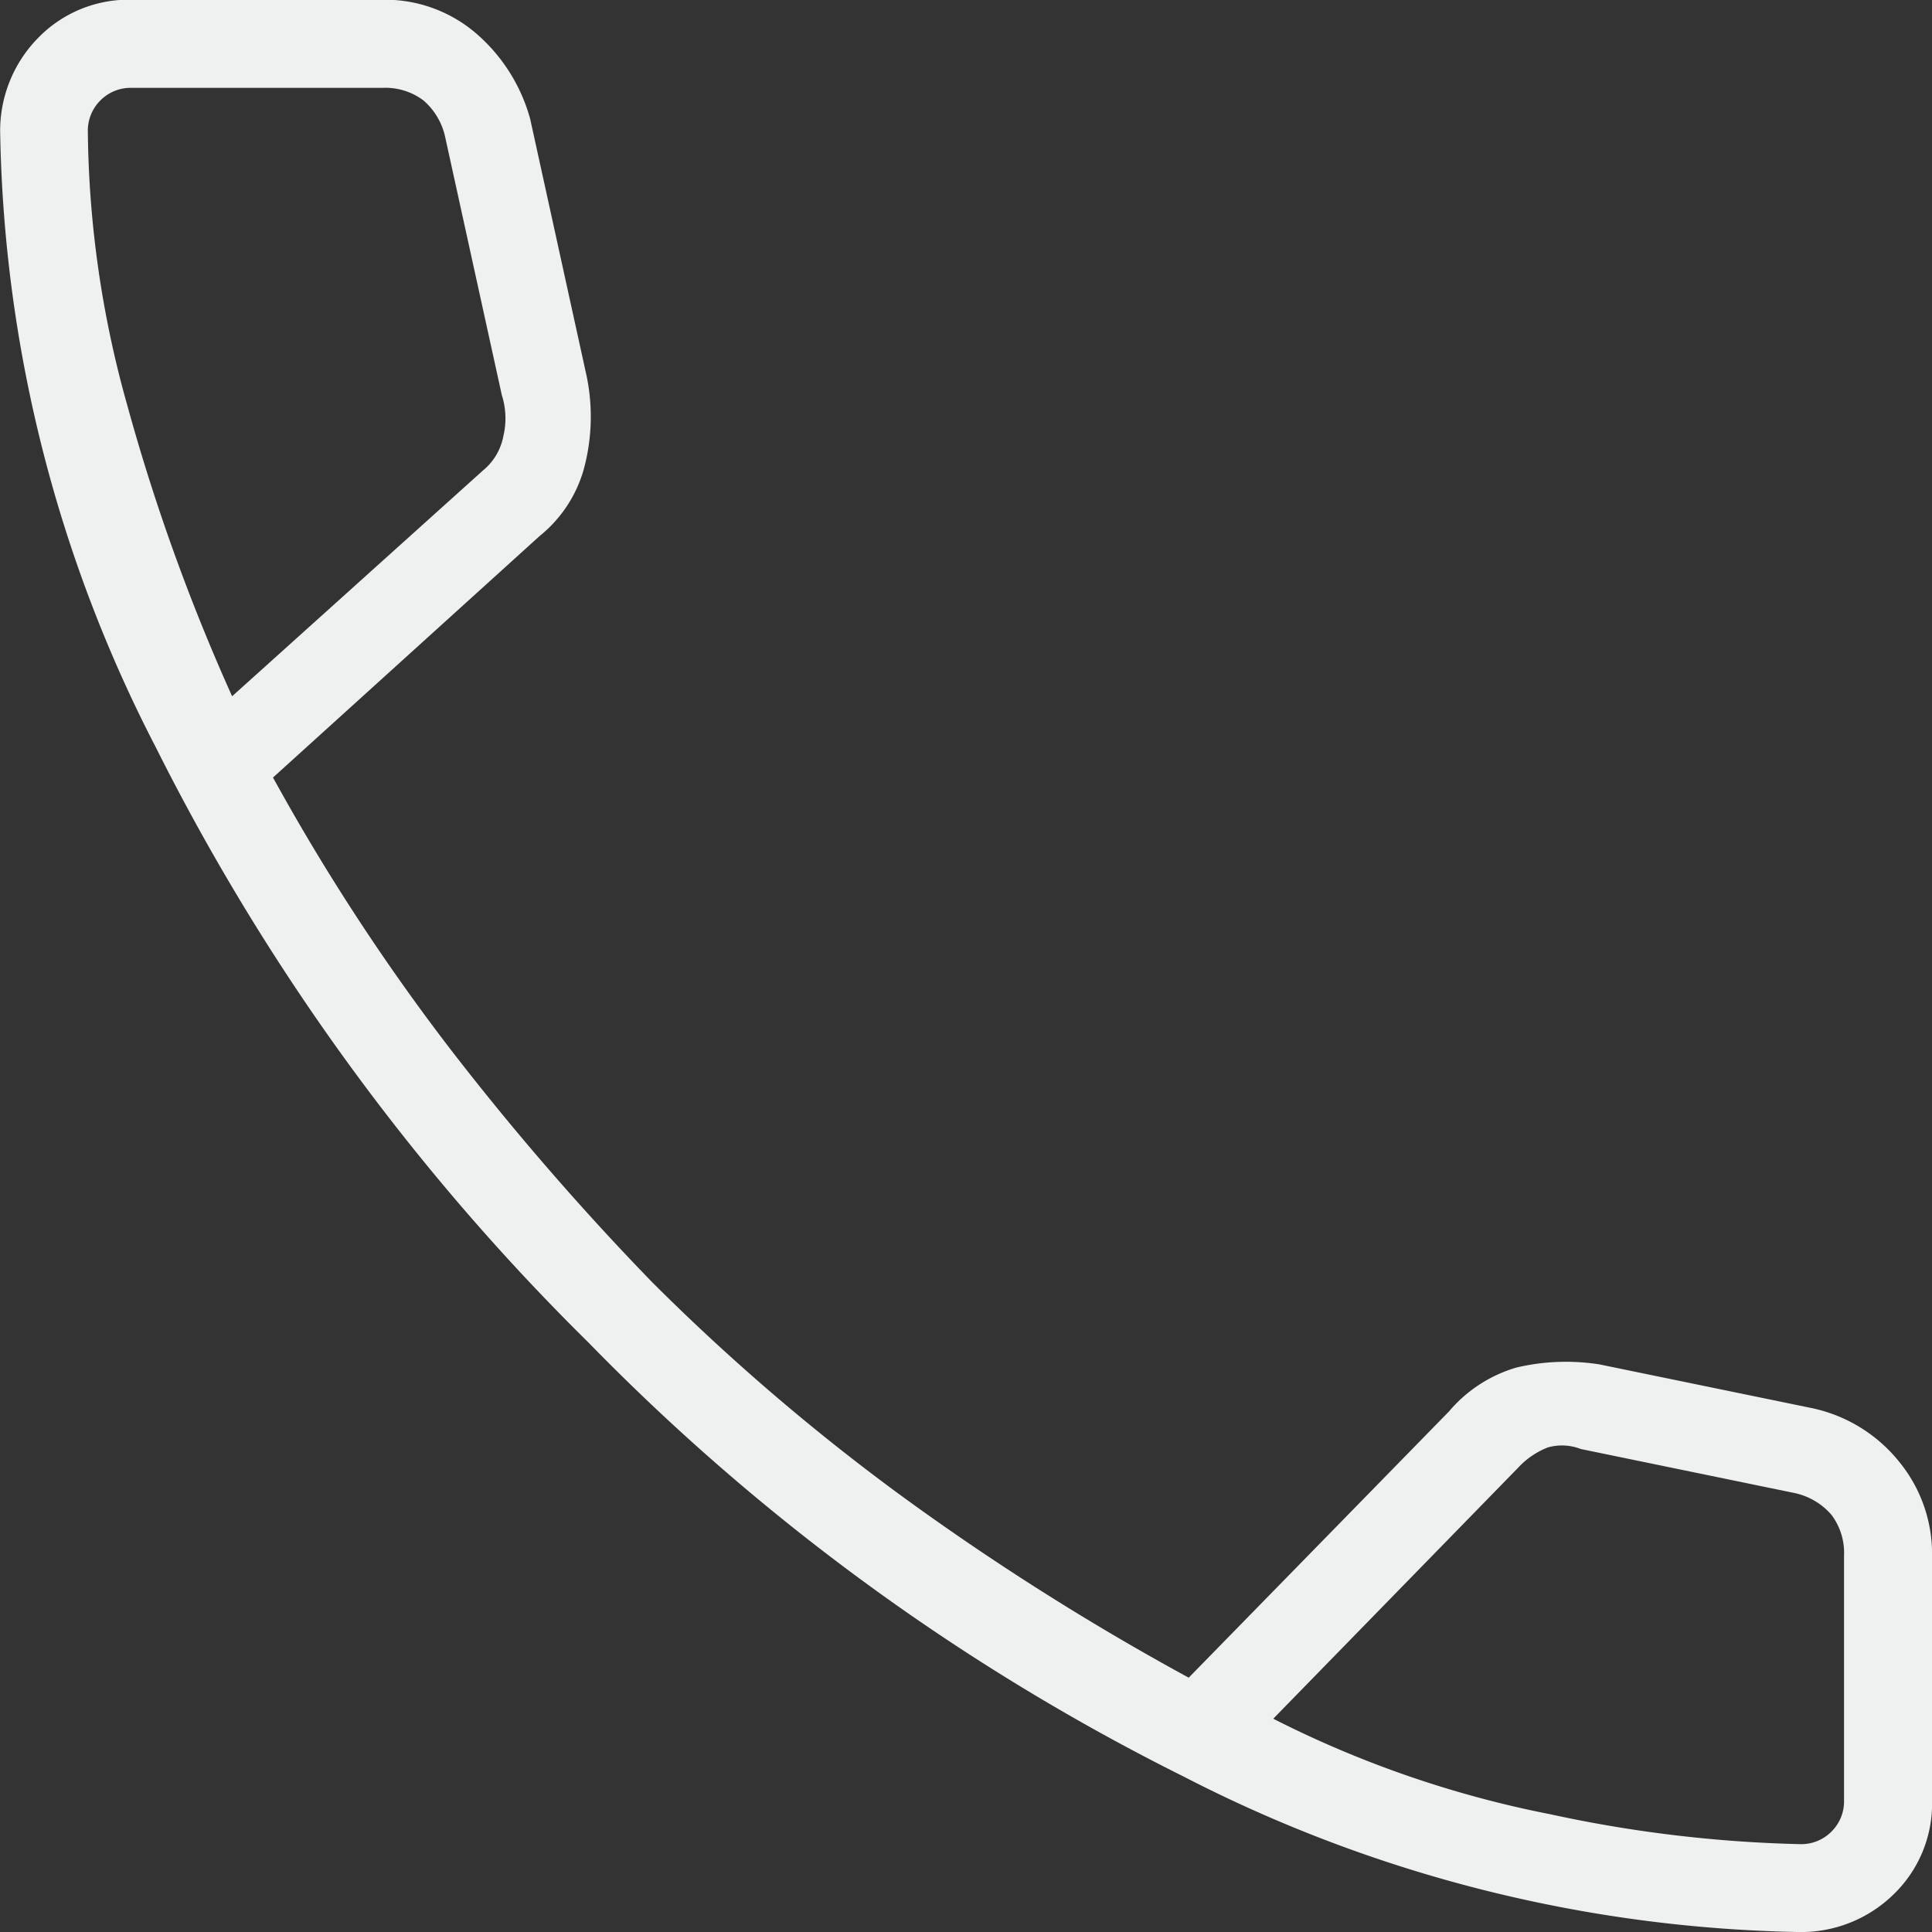 <svg xmlns="http://www.w3.org/2000/svg" width="36" height="36" viewBox="0 0 36 36">
  <rect x="0" y="0" width="36" height="36" fill="#333333" stroke="none"/>
  <path id="call_FILL0_wght100_GRAD0_opsz24" d="M205.487-752a26.031,26.031,0,0,1-11.425-2.893,41.07,41.07,0,0,1-11.1-8.094,41.99,41.99,0,0,1-8.065-11.1,25.851,25.851,0,0,1-2.893-11.4,2.466,2.466,0,0,1,.7-1.8,2.35,2.35,0,0,1,1.753-.718h4.675a2.6,2.6,0,0,1,1.724.614,3.233,3.233,0,0,1,1.023,1.607l1.052,4.792a3.731,3.731,0,0,1-.058,1.753,2.452,2.452,0,0,1-.818,1.227l-4.968,4.5a39.693,39.693,0,0,0,3.3,5.055,50.792,50.792,0,0,0,3.77,4.354,40.163,40.163,0,0,0,4.558,3.916,48.17,48.17,0,0,0,5.435,3.448L199-761.7a2.6,2.6,0,0,1,1.257-.818,4.024,4.024,0,0,1,1.549-.058l3.974.818a2.839,2.839,0,0,1,1.607.994,2.71,2.71,0,0,1,.614,1.753v4.558a2.35,2.35,0,0,1-.718,1.753A2.466,2.466,0,0,1,205.487-752Zm-29.162-23.026L181-779.234a1.083,1.083,0,0,0,.38-.643,1.423,1.423,0,0,0-.029-.76l-1.052-4.792a1.252,1.252,0,0,0-.409-.7,1.179,1.179,0,0,0-.76-.234h-4.675a.793.793,0,0,0-.584.234.793.793,0,0,0-.234.584,19.414,19.414,0,0,0,.731,5.084A37.337,37.337,0,0,0,176.325-775.026Zm19.4,19.052a19.8,19.8,0,0,0,5.172,1.782,24.453,24.453,0,0,0,4.646.555.793.793,0,0,0,.584-.234.793.793,0,0,0,.234-.584v-4.558a1.179,1.179,0,0,0-.234-.76,1.253,1.253,0,0,0-.7-.409L201.455-761a.963.963,0,0,0-.614-.029,1.491,1.491,0,0,0-.555.38ZM176.325-775.026ZM195.727-755.974Z" transform="translate(-172 788)" fill="#eff1f0"/>
</svg>
